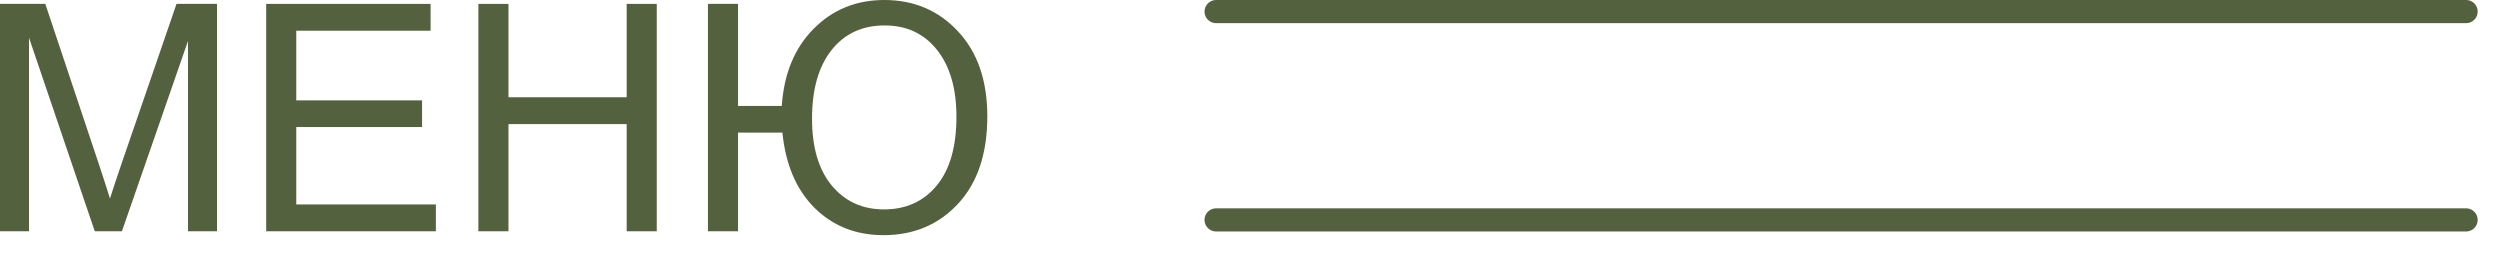 <?xml version="1.0" encoding="UTF-8"?> <svg xmlns="http://www.w3.org/2000/svg" width="108" height="11" viewBox="0 0 108 11" fill="none"><line x1="52.535" y1="0.5" x2="106.535" y2="0.5" stroke="#54613F" stroke-linecap="round"></line><line x1="52.535" y1="9.5" x2="106.535" y2="9.5" stroke="#54613F" stroke-linecap="round"></line><path d="M30.583 0.168H31.883V4.577H33.773C33.867 3.183 34.325 2.073 35.147 1.246C35.969 0.415 36.987 0 38.202 0C39.484 0 40.545 0.451 41.385 1.354C42.23 2.256 42.652 3.48 42.652 5.026C42.652 6.634 42.232 7.892 41.392 8.798C40.552 9.705 39.478 10.159 38.169 10.159C36.98 10.159 35.989 9.768 35.194 8.986C34.403 8.2 33.938 7.114 33.8 5.729H31.883V9.991H30.583V0.168ZM35.08 5.126C35.08 6.368 35.365 7.333 35.937 8.021C36.509 8.705 37.26 9.046 38.189 9.046C39.14 9.046 39.9 8.702 40.467 8.014C41.035 7.326 41.318 6.337 41.318 5.046C41.318 3.822 41.039 2.859 40.481 2.158C39.922 1.452 39.167 1.099 38.216 1.099C37.246 1.099 36.48 1.456 35.917 2.171C35.359 2.881 35.08 3.866 35.08 5.126Z" fill="#54613F"></path><path d="M20.666 9.991V0.168H21.966V4.202H27.072V0.168H28.372V9.991H27.072V5.361H21.966V9.991H20.666Z" fill="#54613F"></path><path d="M11.499 9.991V0.168H18.602V1.327H12.799V4.336H18.233V5.488H12.799V8.832H18.83V9.991H11.499Z" fill="#54613F"></path><path d="M0 9.991V0.168H1.957L4.282 7.123C4.496 7.771 4.653 8.256 4.751 8.577C4.863 8.22 5.037 7.695 5.274 7.003L7.626 0.168H9.375V9.991H8.122V1.769L5.267 9.991H4.094L1.253 1.628V9.991H0Z" fill="#54613F"></path></svg> 